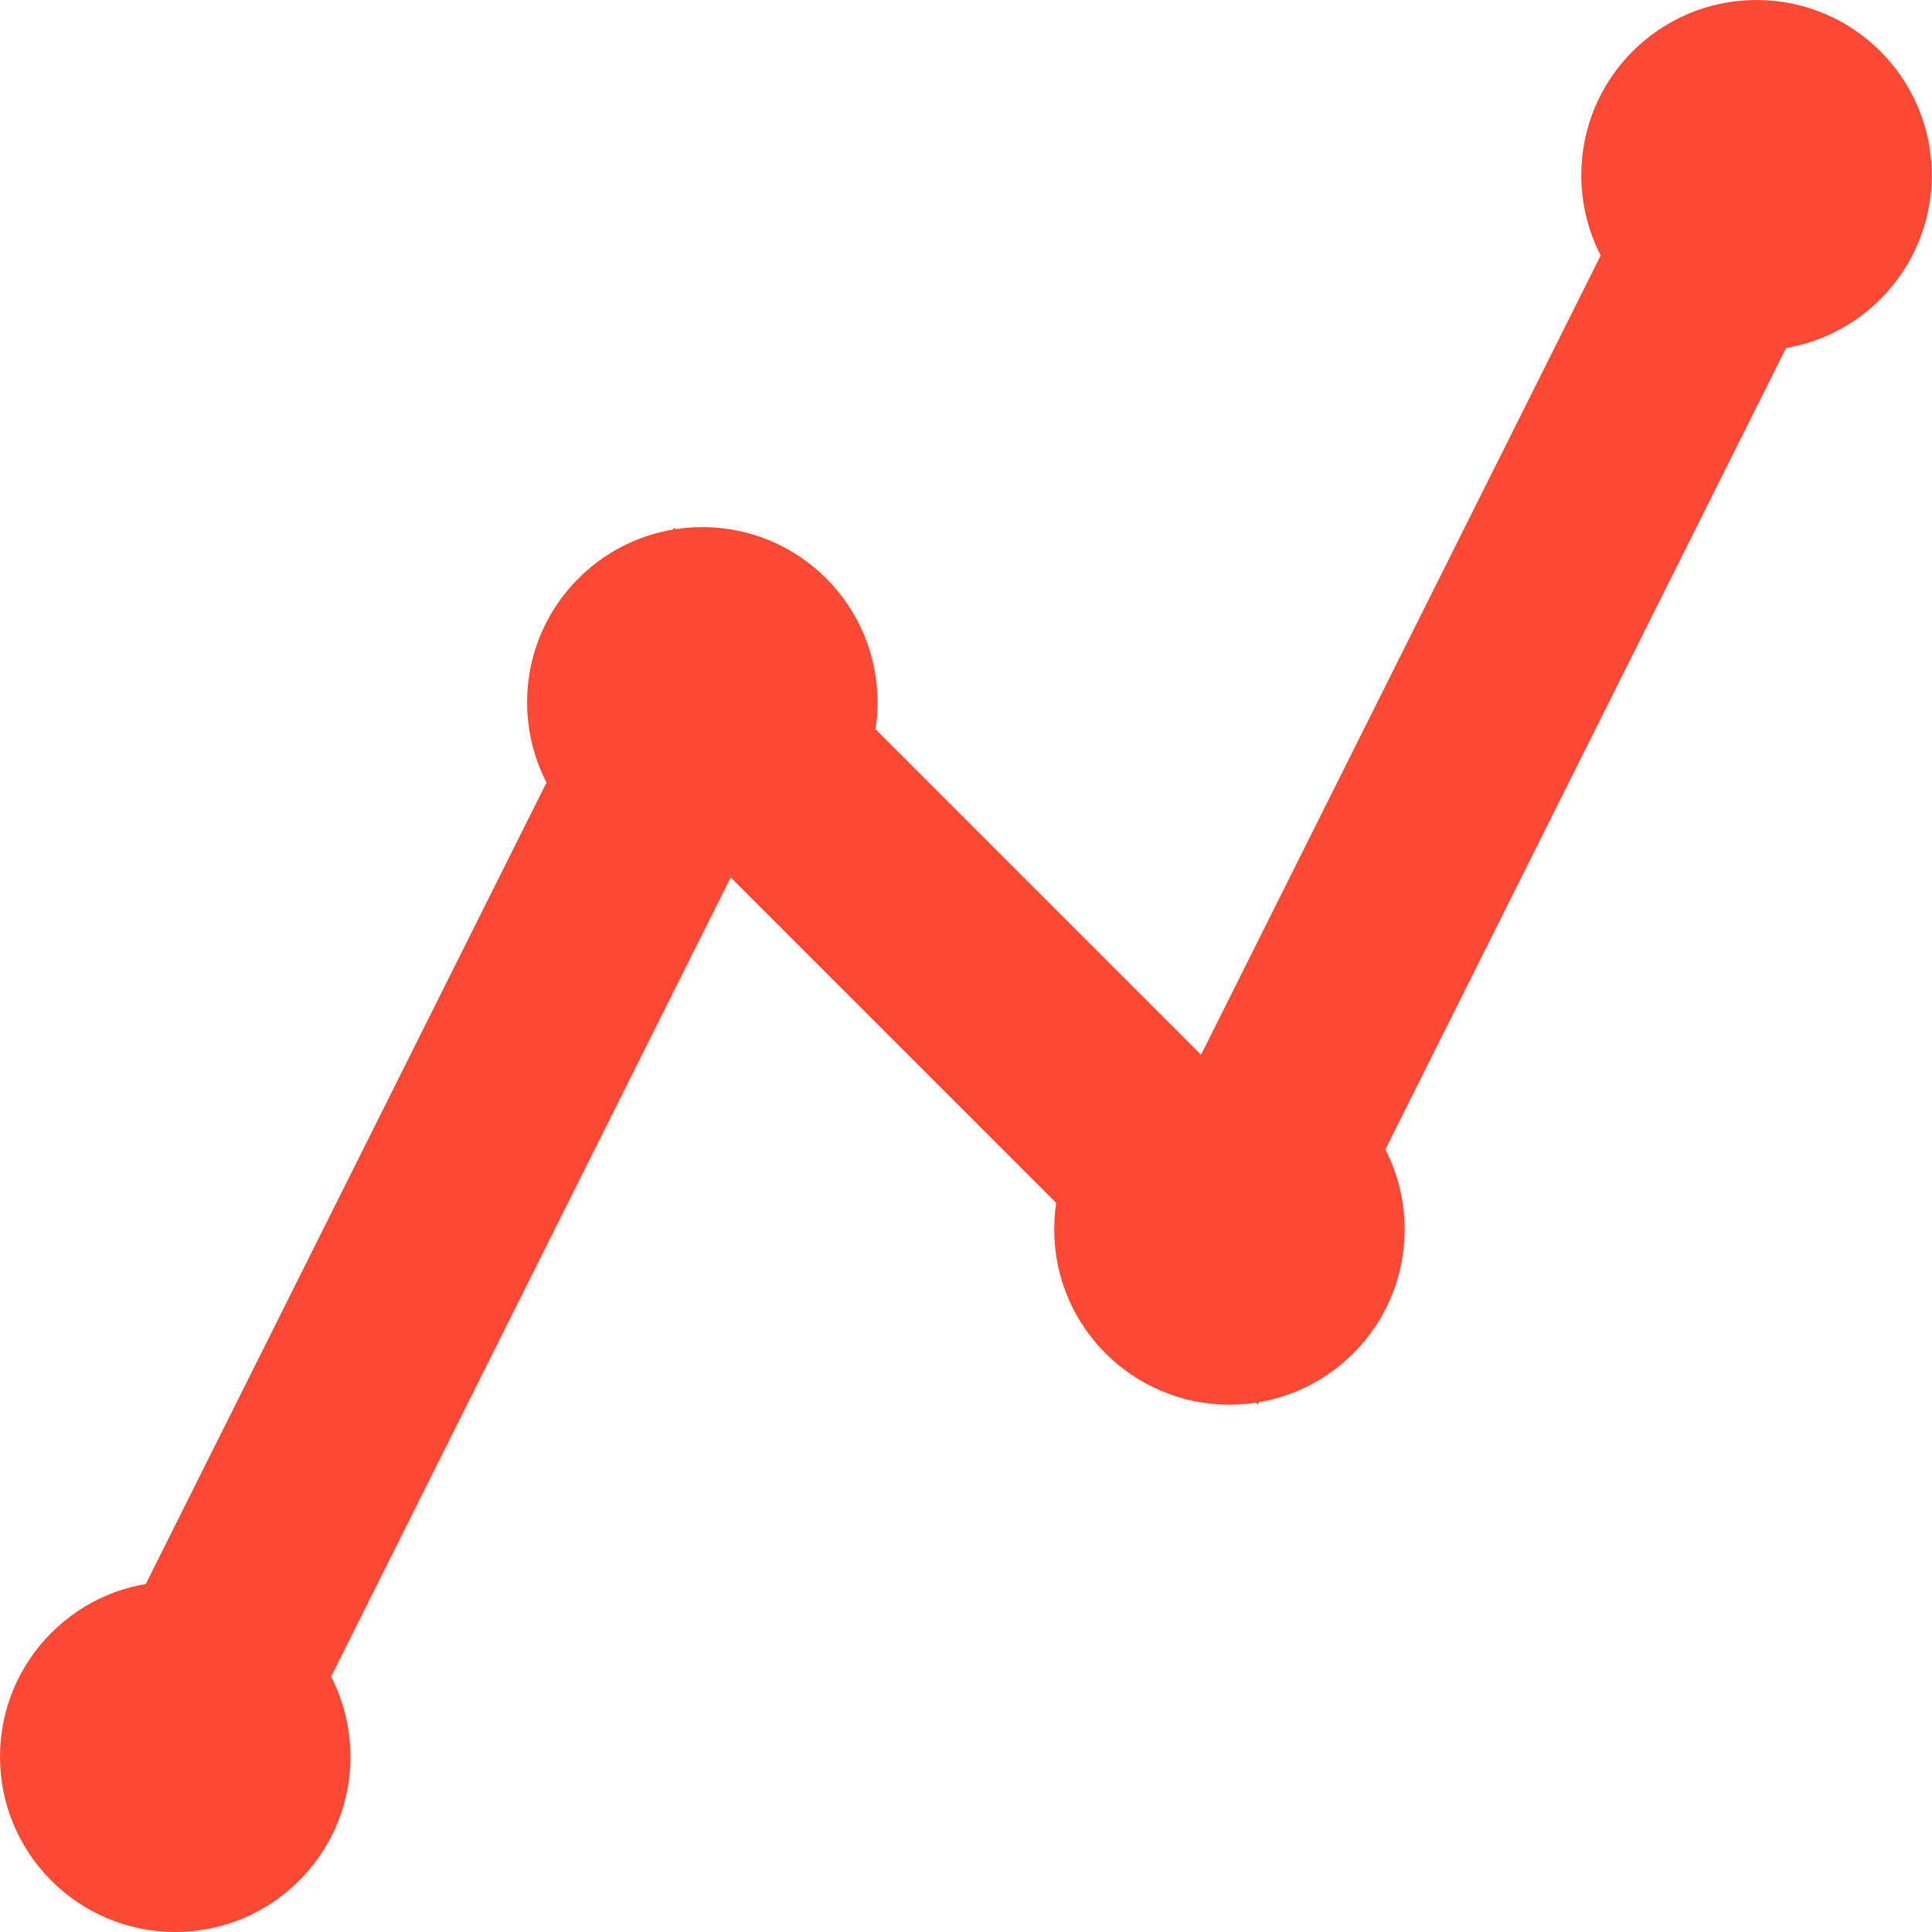 <?xml version="1.0" encoding="UTF-8" standalone="no"?>
<!-- Created with Inkscape (http://www.inkscape.org/) -->

<svg
   width="32"
   height="32"
   viewBox="0 0 8.467 8.467"
   version="1.1"
   id="svg1"
   inkscape:version="1.3.2 (091e20e, 2023-11-25)"
   sodipodi:docname="datapoints.svg"
   xmlns:inkscape="http://www.inkscape.org/namespaces/inkscape"
   xmlns:sodipodi="http://sodipodi.sourceforge.net/DTD/sodipodi-0.dtd"
   xmlns="http://www.w3.org/2000/svg"
   xmlns:svg="http://www.w3.org/2000/svg">
  <sodipodi:namedview
     id="namedview1"
     pagecolor="#ffffff"
     bordercolor="#000000"
     borderopacity="0.25"
     inkscape:showpageshadow="2"
     inkscape:pageopacity="0.0"
     inkscape:pagecheckerboard="0"
     inkscape:deskcolor="#d1d1d1"
     inkscape:document-units="px"
     inkscape:zoom="16"
     inkscape:cx="0.5"
     inkscape:cy="20.03125"
     inkscape:window-width="1916"
     inkscape:window-height="1041"
     inkscape:window-x="1920"
     inkscape:window-y="1098"
     inkscape:window-maximized="1"
     inkscape:current-layer="layer1"
     showgrid="false" />
  <defs
     id="defs1" />
  <g
     inkscape:label="Layer 1"
     inkscape:groupmode="layer"
     id="layer1"
     transform="translate(-102.923,-148.768)">
    <title
       id="title1">file-chart</title>
    <title
       id="title1-6">chart-timeline-variant</title>
    <path
       d="m 94.987,153.535 0.192,0.027 1.759,-1.759 c -0.069,-0.25 -0.004,-0.535 0.2,-0.735 0.3,-0.304 0.785,-0.304 1.085,0 0.204,0.2 0.269,0.485 0.2,0.735 l 0.989,0.989 0.192,-0.027 c 0.069,0 0.135,0 0.192,0.027 l 1.374,-1.374 c -0.027,-0.058 -0.027,-0.123 -0.027,-0.192 a 0.77,0.77 0 0 1 0.77,-0.77 0.77,0.77 0 0 1 0.77,0.77 0.77,0.77 0 0 1 -0.77,0.77 c -0.069,0 -0.135,0 -0.192,-0.027 l -1.374,1.374 c 0.027,0.058 0.027,0.123 0.027,0.192 a 0.77,0.77 0 0 1 -0.77,0.77 0.77,0.77 0 0 1 -0.77,-0.77 l 0.027,-0.192 -0.989,-0.989 c -0.123,0.027 -0.262,0.027 -0.385,0 l -1.759,1.759 0.027,0.192 a 0.77,0.77 0 0 1 -0.77,0.77 0.77,0.77 0 0 1 -0.77,-0.77 0.77,0.77 0 0 1 0.77,-0.77 z"
       id="path1-2"
       style="fill:#777777;fill-opacity:1;stroke-width:0.385" />
    <circle
       style="fill:#fb4934;fill-opacity:1;stroke-width:0.33"
       id="path1"
       cx="103.691"
       cy="156.467"
       r="0.768" />
    <circle
       style="fill:#fb4934;fill-opacity:1;stroke-width:0.33"
       id="circle1"
       cx="110.621"
       cy="149.536"
       r="0.768" />
    <circle
       style="fill:#fb4934;fill-opacity:1;stroke-width:0.33"
       id="circle2"
       cx="106.001"
       cy="151.846"
       r="0.768" />
    <circle
       style="fill:#fb4934;fill-opacity:1;stroke-width:0.33"
       id="circle3"
       cx="108.311"
       cy="154.156"
       r="0.768" />
    <path
       style="fill:none;fill-opacity:1;stroke-width:0.908;stroke:#fb4934;stroke-opacity:1;stroke-dasharray:none;stroke-linecap:round"
       d="m 103.691,156.467 2.31,-4.62 2.31,2.31 2.31,-4.62"
       id="path3" />
  </g>
</svg>
